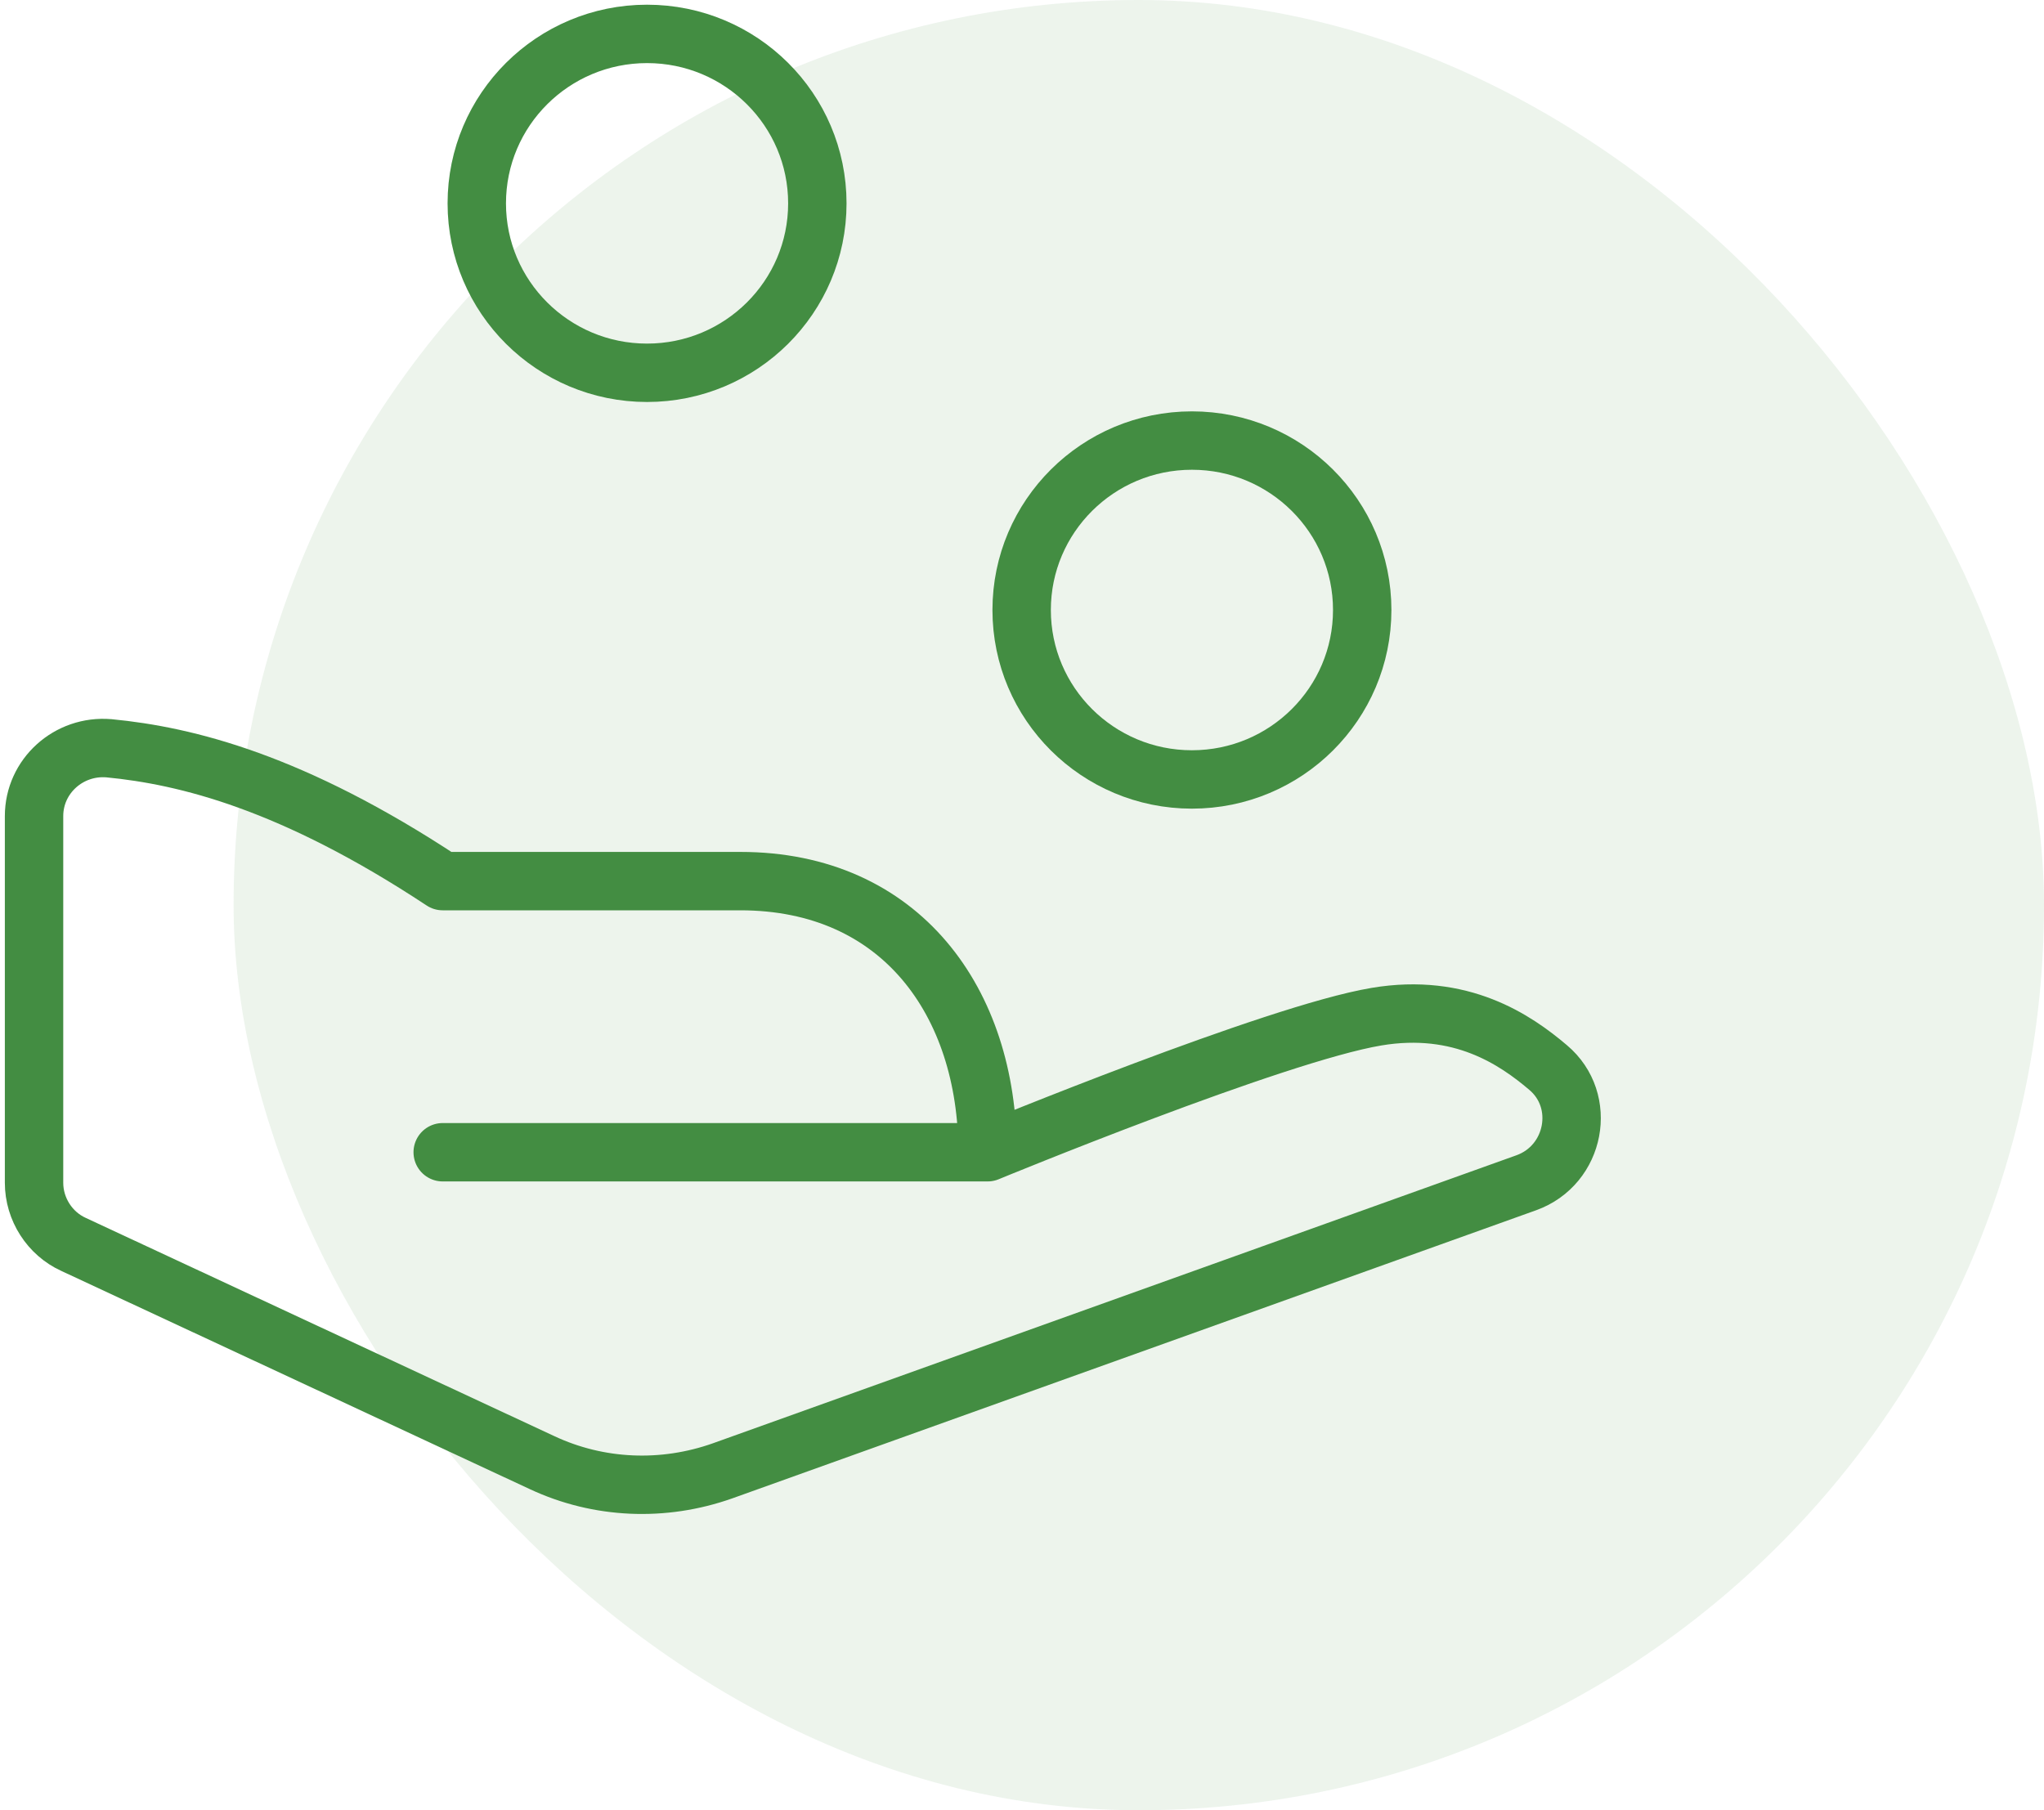 <svg width="70" height="62" viewBox="0 0 70 62" fill="none" xmlns="http://www.w3.org/2000/svg">
<g opacity="0.1">
<rect x="8" width="62" height="62" rx="31" fill="#438D42"/>
</g>
<g clip-path="url(#clip0_532_1024)">
<path d="M40.819 26.696C44.04 26.696 46.651 24.098 46.651 20.892C46.651 17.687 44.04 15.089 40.819 15.089C37.599 15.089 34.988 17.687 34.988 20.892C34.988 24.098 37.599 26.696 40.819 26.696Z" stroke="#438D42" stroke-width="2" stroke-linecap="round" stroke-linejoin="round"/>
<path d="M22.159 12.768C25.38 12.768 27.991 10.17 27.991 6.965C27.991 3.759 25.38 1.161 22.159 1.161C18.939 1.161 16.328 3.759 16.328 6.965C16.328 10.17 18.939 12.768 22.159 12.768Z" stroke="#438D42" stroke-width="2" stroke-linecap="round" stroke-linejoin="round"/>
<path d="M33.821 39.464C33.821 39.464 43.664 35.402 47.139 34.821C50.032 34.334 51.898 35.611 53.017 36.562C54.37 37.7 53.95 39.905 52.271 40.509L24.748 50.375C22.718 51.095 20.503 51.002 18.567 50.096L2.519 42.621C1.703 42.25 1.166 41.414 1.166 40.509V27.95C1.166 26.58 2.356 25.512 3.732 25.628C6.391 25.884 10.03 26.789 15.161 30.178H25.354C30.859 30.178 33.821 34.334 33.821 39.464ZM33.821 39.464H15.161" stroke="#438D42" stroke-width="2" stroke-linecap="round" stroke-linejoin="round"/>
</g>
<defs>
<clipPath id="clip0_532_1024">
<rect width="55" height="52" fill="white"/>
</clipPath>
</defs>
</svg>
